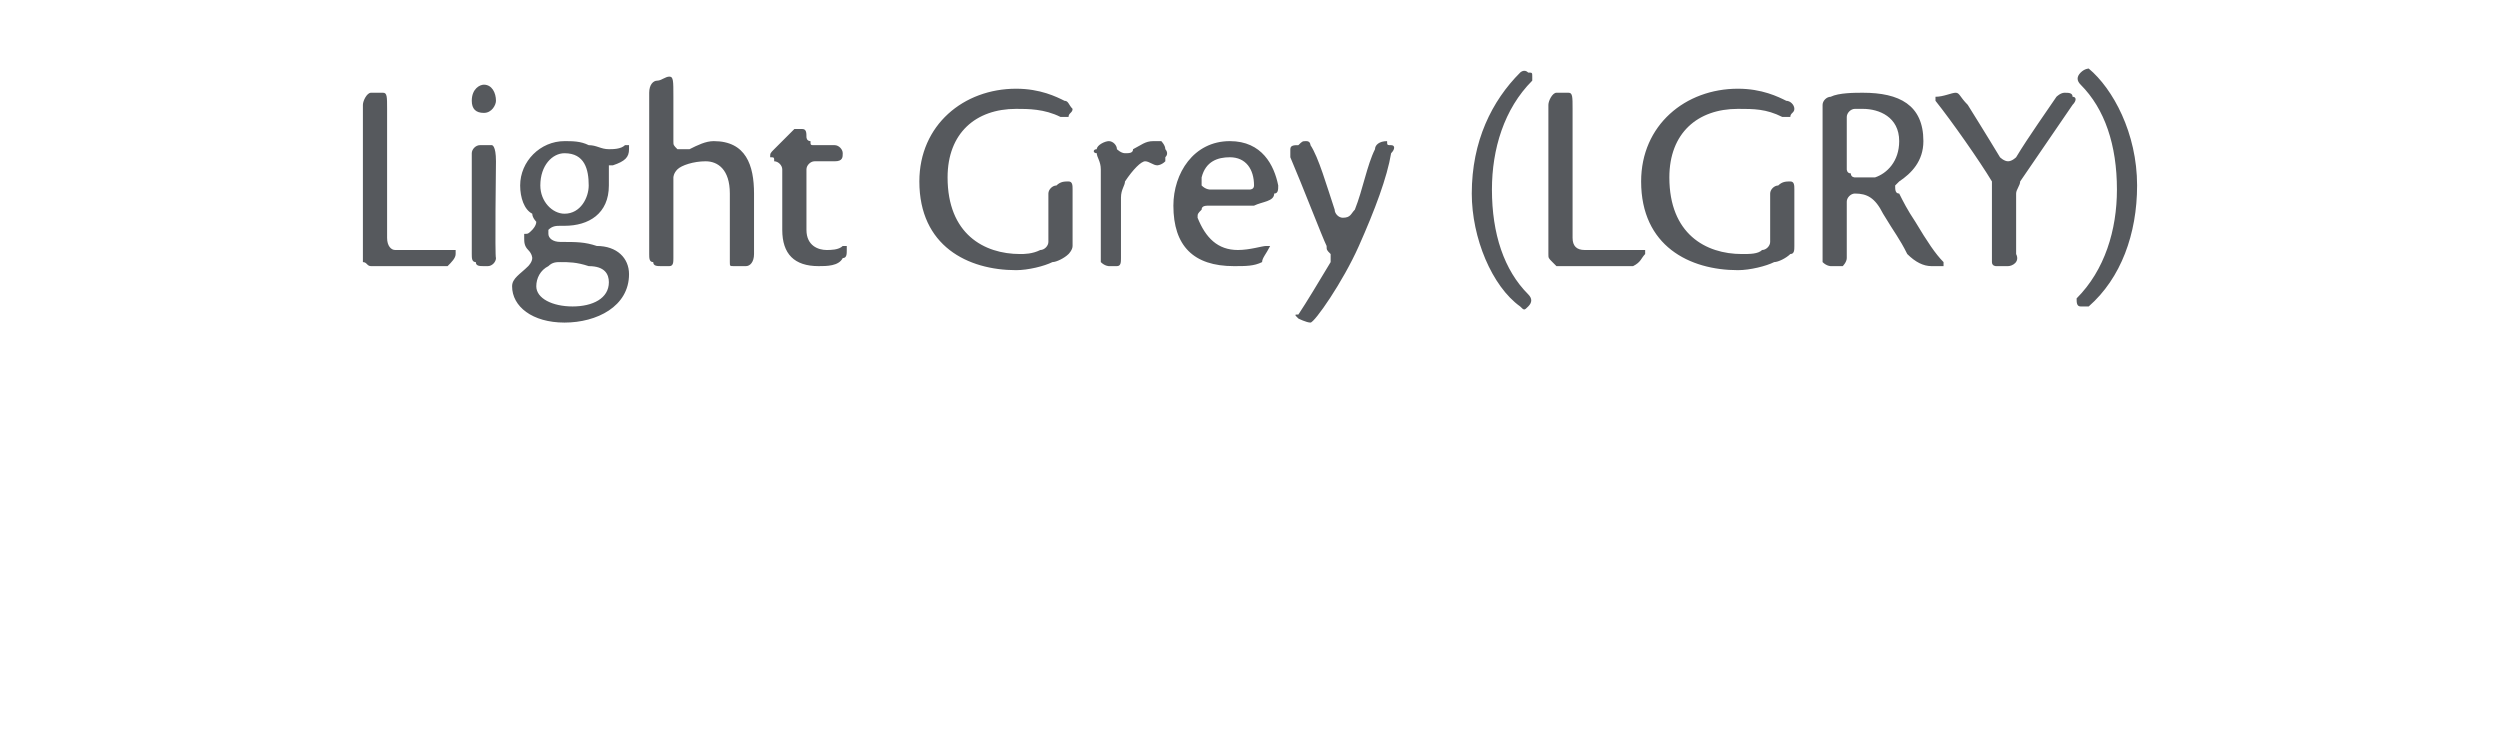 <?xml version="1.0" standalone="no"?>
<!DOCTYPE svg PUBLIC "-//W3C//DTD SVG 1.1//EN" "http://www.w3.org/Graphics/SVG/1.1/DTD/svg11.dtd">
<svg xmlns="http://www.w3.org/2000/svg" version="1.1" width="62px" height="18.3px" viewBox="0 -2 62 18.3" style="top:-2px">
  <desc>Light Grey (LGRY)</desc>
  <defs/>
  <g id="Polygon129201">
    <path d="M 11.3 4.2 C 11.3 4.2 11.3 4.2 11.3 4.2 C 11.3 4.2 11.3 4.2 11.3 4.3 C 11.3 4.4 11.2 4.5 11.1 4.6 C 11.1 4.6 11 4.6 11 4.6 C 10.9 4.6 10.7 4.6 10.3 4.6 C 9.8 4.6 9.4 4.6 9.2 4.6 C 9.1 4.6 9.1 4.5 9 4.5 C 9 4.4 9 4.4 9 4.3 C 9 4.3 9 1.2 9 1.2 C 9 1 9 0.7 9 0.6 C 9 0.5 9.1 0.3 9.2 0.3 C 9.3 0.3 9.4 0.3 9.5 0.3 C 9.6 0.3 9.6 0.4 9.6 0.7 C 9.6 0.7 9.6 3.9 9.6 3.9 C 9.6 4.1 9.7 4.2 9.8 4.2 C 10 4.2 10.2 4.2 10.3 4.2 C 10.6 4.2 11 4.2 11.3 4.2 C 11.3 4.2 11.3 4.2 11.3 4.2 Z M 12.3 2 C 12.3 2 12.27 4.4 12.3 4.4 C 12.3 4.5 12.2 4.6 12.1 4.6 C 12.1 4.6 12 4.6 12 4.6 C 11.9 4.6 11.8 4.6 11.8 4.5 C 11.7 4.5 11.7 4.4 11.7 4.3 C 11.7 4.1 11.7 3.8 11.7 3.5 C 11.7 3.5 11.7 2.4 11.7 2.4 C 11.7 2.1 11.7 2 11.7 1.8 C 11.7 1.7 11.8 1.6 11.9 1.6 C 12 1.6 12.1 1.6 12.2 1.6 C 12.2 1.6 12.3 1.6 12.3 2 C 12.27 1.97 12.3 2 12.3 2 Z M 11.7 0.5 C 11.7 0.2 11.9 0.1 12 0.1 C 12.2 0.1 12.3 0.3 12.3 0.5 C 12.3 0.6 12.2 0.8 12 0.8 C 11.8 0.8 11.7 0.7 11.7 0.5 Z M 13.2 3.3 C 13 3.2 12.9 2.9 12.9 2.6 C 12.9 2 13.4 1.5 14 1.5 C 14.2 1.5 14.4 1.5 14.6 1.6 C 14.8 1.6 14.9 1.7 15.1 1.7 C 15.2 1.7 15.4 1.7 15.5 1.6 C 15.5 1.6 15.5 1.6 15.6 1.6 C 15.6 1.7 15.6 1.7 15.6 1.7 C 15.6 1.7 15.6 1.7 15.6 1.7 C 15.6 1.9 15.5 2 15.2 2.1 C 15.2 2.1 15.2 2.1 15.2 2.1 C 15.2 2.1 15.1 2.1 15.1 2.1 C 15.1 2.2 15.1 2.2 15.1 2.3 C 15.1 2.4 15.1 2.5 15.1 2.6 C 15.1 3.3 14.6 3.6 14 3.6 C 14 3.6 13.9 3.6 13.9 3.6 C 13.8 3.6 13.7 3.6 13.6 3.7 C 13.6 3.7 13.6 3.8 13.6 3.8 C 13.6 3.9 13.7 4 13.9 4 C 14.3 4 14.5 4 14.8 4.1 C 15.3 4.1 15.6 4.4 15.6 4.8 C 15.6 5.6 14.8 6 14 6 C 13.2 6 12.7 5.6 12.7 5.1 C 12.7 4.9 12.9 4.8 13.1 4.6 C 13.1 4.6 13.2 4.5 13.2 4.4 C 13.2 4.4 13.2 4.3 13.1 4.2 C 13 4.1 13 4 13 3.9 C 13 3.9 13 3.8 13 3.8 C 13 3.8 13 3.8 13 3.8 C 13.1 3.8 13.1 3.8 13.2 3.7 C 13.2 3.7 13.3 3.6 13.3 3.5 C 13.3 3.5 13.2 3.4 13.2 3.3 C 13.2 3.3 13.2 3.3 13.2 3.3 Z M 13.4 2.6 C 13.4 3 13.7 3.3 14 3.3 C 14.4 3.3 14.6 2.9 14.6 2.6 C 14.6 2.2 14.5 1.8 14 1.8 C 13.7 1.8 13.4 2.1 13.4 2.6 Z M 13.6 4.6 C 13.4 4.7 13.3 4.9 13.3 5.1 C 13.3 5.4 13.7 5.6 14.2 5.6 C 14.7 5.6 15.1 5.4 15.1 5 C 15.1 4.8 15 4.6 14.6 4.6 C 14.3 4.5 14.1 4.5 13.9 4.5 C 13.8 4.5 13.7 4.5 13.6 4.6 C 13.6 4.6 13.6 4.6 13.6 4.6 C 13.6 4.6 13.6 4.6 13.6 4.6 Z M 18.1 2.8 C 18.1 2.2 17.8 2 17.5 2 C 17.2 2 16.9 2.1 16.8 2.2 C 16.7 2.3 16.7 2.4 16.7 2.4 C 16.7 2.4 16.7 4.4 16.7 4.4 C 16.7 4.5 16.7 4.6 16.6 4.6 C 16.5 4.6 16.4 4.6 16.4 4.6 C 16.3 4.6 16.2 4.6 16.2 4.5 C 16.1 4.5 16.1 4.4 16.1 4.3 C 16.1 4.1 16.1 0.4 16.1 0.3 C 16.1 0.1 16.2 0 16.3 0 C 16.4 0 16.5 -0.1 16.6 -0.1 C 16.7 -0.1 16.7 0 16.7 0.4 C 16.7 0.4 16.7 1.5 16.7 1.5 C 16.7 1.6 16.7 1.6 16.8 1.7 C 16.9 1.7 17 1.7 17.1 1.7 C 17.3 1.6 17.5 1.5 17.7 1.5 C 18.5 1.5 18.7 2.1 18.7 2.8 C 18.7 2.8 18.7 4.2 18.7 4.3 C 18.7 4.5 18.6 4.6 18.5 4.6 C 18.4 4.6 18.3 4.6 18.2 4.6 C 18.1 4.6 18.1 4.6 18.1 4.5 C 18.1 4.3 18.1 3.4 18.1 2.8 C 18.1 2.8 18.1 2.8 18.1 2.8 Z M 21 4.1 C 21 4.1 21 4.1 21 4.2 C 21 4.3 21 4.4 20.9 4.4 C 20.8 4.6 20.5 4.6 20.3 4.6 C 19.7 4.6 19.4 4.3 19.4 3.7 C 19.4 3.7 19.4 2.2 19.4 2.2 C 19.4 2.1 19.3 2 19.2 2 C 19.2 1.9 19.2 1.9 19.1 1.9 C 19.1 1.8 19.1 1.8 19.2 1.7 C 19.3 1.6 19.6 1.3 19.7 1.2 C 19.7 1.2 19.8 1.2 19.9 1.2 C 20 1.2 20 1.3 20 1.4 C 20 1.4 20 1.4 20 1.4 C 20 1.4 20 1.5 20.1 1.5 C 20.1 1.6 20.1 1.6 20.2 1.6 C 20.2 1.6 20.7 1.6 20.7 1.6 C 20.8 1.6 20.9 1.7 20.9 1.8 C 20.9 1.9 20.9 2 20.7 2 C 20.6 2 20.5 2 20.2 2 C 20.1 2 20 2.1 20 2.2 C 20 2.8 20 3.4 20 3.7 C 20 4.1 20.3 4.2 20.5 4.2 C 20.6 4.2 20.8 4.2 20.9 4.1 C 20.9 4.1 21 4.1 21 4.1 C 21 4.1 21 4.1 21 4.1 Z M 26.5 2.5 C 26.6 2.5 26.6 2.6 26.6 2.7 C 26.6 2.7 26.6 4.1 26.6 4.1 C 26.6 4.2 26.5 4.3 26.5 4.3 C 26.4 4.4 26.2 4.5 26.1 4.5 C 25.9 4.6 25.5 4.7 25.2 4.7 C 24 4.7 22.8 4.1 22.8 2.5 C 22.8 1.1 23.9 0.2 25.2 0.2 C 25.8 0.2 26.2 0.4 26.4 0.5 C 26.5 0.5 26.5 0.6 26.6 0.7 C 26.6 0.8 26.5 0.8 26.5 0.9 C 26.4 0.9 26.3 0.9 26.3 0.9 C 25.9 0.7 25.5 0.7 25.2 0.7 C 24.2 0.7 23.5 1.3 23.5 2.4 C 23.5 3.8 24.4 4.3 25.3 4.3 C 25.4 4.3 25.6 4.3 25.8 4.2 C 25.9 4.2 26 4.1 26 4 C 26 4 26 3.4 26 3.4 C 26 3.1 26 3 26 2.8 C 26 2.7 26.1 2.6 26.2 2.6 C 26.3 2.5 26.4 2.5 26.5 2.5 C 26.5 2.5 26.5 2.5 26.5 2.5 Z M 27.3 4.5 C 27.3 4.5 27.3 4.4 27.3 4.3 C 27.3 4.1 27.3 2.2 27.3 2.2 C 27.3 2 27.2 1.9 27.2 1.8 C 27.1 1.8 27.1 1.7 27.2 1.7 C 27.2 1.6 27.4 1.5 27.5 1.5 C 27.6 1.5 27.7 1.6 27.7 1.7 C 27.7 1.7 27.8 1.8 27.9 1.8 C 28 1.8 28.1 1.8 28.1 1.7 C 28.3 1.6 28.4 1.5 28.6 1.5 C 28.7 1.5 28.7 1.5 28.8 1.5 C 28.8 1.5 28.9 1.6 28.9 1.7 C 28.9 1.7 29 1.8 28.9 1.9 C 28.9 1.9 28.9 2 28.9 2 C 28.8 2.1 28.7 2.1 28.7 2.1 C 28.6 2.1 28.5 2 28.4 2 C 28.3 2 28.1 2.2 27.9 2.5 C 27.9 2.5 27.9 2.5 27.9 2.5 C 27.9 2.6 27.8 2.7 27.8 2.9 C 27.8 2.9 27.8 4.4 27.8 4.4 C 27.8 4.5 27.8 4.6 27.7 4.6 C 27.7 4.6 27.6 4.6 27.5 4.6 C 27.5 4.6 27.4 4.6 27.3 4.5 C 27.3 4.5 27.3 4.5 27.3 4.5 Z M 30.6 4.6 C 29.6 4.6 29.1 4.1 29.1 3.1 C 29.1 2.3 29.6 1.5 30.5 1.5 C 31.3 1.5 31.6 2.1 31.7 2.6 C 31.7 2.7 31.7 2.8 31.6 2.8 C 31.6 3 31.3 3 31.1 3.1 C 30.9 3.1 30.4 3.1 30 3.1 C 29.9 3.1 29.8 3.1 29.8 3.2 C 29.7 3.3 29.7 3.3 29.7 3.4 C 29.9 3.9 30.2 4.2 30.7 4.2 C 31 4.2 31.3 4.1 31.4 4.1 C 31.4 4.1 31.5 4.1 31.5 4.1 C 31.5 4.1 31.5 4.1 31.5 4.1 C 31.4 4.3 31.3 4.4 31.3 4.5 C 31.1 4.6 30.9 4.6 30.6 4.6 C 30.6 4.6 30.6 4.6 30.6 4.6 Z M 29.8 2.6 C 29.9 2.7 30 2.7 30 2.7 C 30.5 2.7 30.9 2.7 31 2.7 C 31 2.7 31.1 2.7 31.1 2.6 C 31.1 2.2 30.9 1.9 30.5 1.9 C 30.2 1.9 29.9 2 29.8 2.4 C 29.8 2.5 29.8 2.6 29.8 2.6 Z M 32.9 4.1 C 32.8 3.9 32.3 2.6 32 1.9 C 32 1.8 32 1.8 32 1.7 C 32 1.6 32.1 1.6 32.2 1.6 C 32.3 1.5 32.3 1.5 32.4 1.5 C 32.5 1.5 32.5 1.6 32.5 1.6 C 32.5 1.6 32.5 1.6 32.5 1.6 C 32.7 1.9 32.9 2.6 33.1 3.2 C 33.1 3.3 33.2 3.4 33.3 3.4 C 33.5 3.4 33.5 3.3 33.6 3.2 C 33.8 2.7 33.9 2.1 34.1 1.7 C 34.1 1.6 34.2 1.5 34.4 1.5 C 34.4 1.6 34.4 1.6 34.5 1.6 C 34.6 1.6 34.6 1.7 34.5 1.8 C 34.5 1.8 34.5 1.8 34.5 1.8 C 34.4 2.4 34.1 3.2 33.7 4.1 C 33.3 5 32.6 6 32.5 6 C 32.4 6 32.2 5.9 32.2 5.9 C 32.1 5.8 32.1 5.8 32.2 5.8 C 32.4 5.5 32.7 5 33 4.5 C 33 4.5 33 4.4 33 4.3 C 32.9 4.2 32.9 4.2 32.9 4.1 C 32.9 4.1 32.9 4.1 32.9 4.1 Z M 38 -0.1 C 38 -0.1 38 0 38 0 C 37.3 0.7 37 1.7 37 2.7 C 37 3.8 37.3 4.7 37.9 5.3 C 38 5.4 38 5.5 37.9 5.6 C 37.9 5.6 37.9 5.6 37.9 5.6 C 37.8 5.7 37.8 5.7 37.7 5.6 C 37 5.1 36.5 3.9 36.5 2.8 C 36.5 1.5 37 0.5 37.7 -0.2 C 37.7 -0.2 37.8 -0.3 37.9 -0.2 C 38 -0.2 38 -0.2 38 -0.1 C 38 -0.1 38 -0.1 38 -0.1 Z M 40.7 4.2 C 40.7 4.2 40.7 4.2 40.8 4.2 C 40.8 4.2 40.8 4.2 40.8 4.3 C 40.7 4.4 40.7 4.5 40.5 4.6 C 40.5 4.6 40.5 4.6 40.4 4.6 C 40.3 4.6 40.1 4.6 39.7 4.6 C 39.2 4.6 38.8 4.6 38.6 4.6 C 38.6 4.6 38.5 4.5 38.5 4.5 C 38.4 4.4 38.4 4.4 38.4 4.3 C 38.4 4.3 38.4 1.2 38.4 1.2 C 38.4 1 38.4 0.7 38.4 0.6 C 38.4 0.5 38.5 0.3 38.6 0.3 C 38.7 0.3 38.8 0.3 38.9 0.3 C 39 0.3 39 0.4 39 0.7 C 39 0.7 39 3.9 39 3.9 C 39 4.1 39.1 4.2 39.3 4.2 C 39.4 4.2 39.6 4.2 39.8 4.2 C 40.1 4.2 40.4 4.2 40.7 4.2 C 40.7 4.2 40.7 4.2 40.7 4.2 Z M 44.4 2.5 C 44.5 2.5 44.5 2.6 44.5 2.7 C 44.5 2.7 44.5 4.1 44.5 4.1 C 44.5 4.2 44.5 4.3 44.4 4.3 C 44.3 4.4 44.1 4.5 44 4.5 C 43.8 4.6 43.4 4.7 43.1 4.7 C 41.9 4.7 40.7 4.1 40.7 2.5 C 40.7 1.1 41.8 0.2 43.1 0.2 C 43.7 0.2 44.1 0.4 44.3 0.5 C 44.4 0.5 44.5 0.6 44.5 0.7 C 44.5 0.8 44.4 0.8 44.4 0.9 C 44.3 0.9 44.3 0.9 44.2 0.9 C 43.8 0.7 43.5 0.7 43.1 0.7 C 42.1 0.7 41.4 1.3 41.4 2.4 C 41.4 3.8 42.3 4.3 43.2 4.3 C 43.4 4.3 43.6 4.3 43.7 4.2 C 43.8 4.2 43.9 4.1 43.9 4 C 43.9 4 43.9 3.4 43.9 3.4 C 43.9 3.1 43.9 3 43.9 2.8 C 43.9 2.7 44 2.6 44.1 2.6 C 44.2 2.5 44.3 2.5 44.4 2.5 C 44.4 2.5 44.4 2.5 44.4 2.5 Z M 47.5 3.5 C 47.8 4 48 4.3 48.2 4.5 C 48.2 4.5 48.2 4.5 48.2 4.5 C 48.2 4.6 48.2 4.6 48.2 4.6 C 48.1 4.6 48 4.6 47.9 4.6 C 47.7 4.6 47.5 4.5 47.3 4.3 C 47.1 3.9 47 3.8 46.7 3.3 C 46.5 2.9 46.3 2.8 46 2.8 C 45.9 2.8 45.8 2.9 45.8 3 C 45.8 3 45.8 4.4 45.8 4.4 C 45.8 4.5 45.7 4.6 45.7 4.6 C 45.6 4.6 45.5 4.6 45.4 4.6 C 45.4 4.6 45.3 4.6 45.2 4.5 C 45.2 4.5 45.2 4.4 45.2 4.3 C 45.2 4.1 45.2 1.1 45.2 1.1 C 45.2 0.9 45.2 0.8 45.2 0.6 C 45.2 0.5 45.3 0.4 45.4 0.4 C 45.6 0.3 46 0.3 46.2 0.3 C 47.1 0.3 47.7 0.6 47.7 1.5 C 47.7 2 47.4 2.3 47.1 2.5 C 47.1 2.5 47 2.6 47 2.6 C 47 2.7 47 2.8 47.1 2.8 C 47.2 3 47.3 3.2 47.5 3.5 C 47.5 3.5 47.5 3.5 47.5 3.5 Z M 46.5 2.4 C 46.8 2.3 47.1 2 47.1 1.5 C 47.1 0.9 46.6 0.7 46.2 0.7 C 46.1 0.7 46.1 0.7 46 0.7 C 45.9 0.7 45.8 0.8 45.8 0.9 C 45.8 0.9 45.8 2.2 45.8 2.2 C 45.8 2.2 45.8 2.3 45.9 2.3 C 45.9 2.4 46 2.4 46 2.4 C 46.2 2.4 46.4 2.4 46.5 2.4 C 46.51 2.38 46.5 2.4 46.5 2.4 C 46.5 2.4 46.52 2.37 46.5 2.4 Z M 51.4 0.4 C 51.5 0.4 51.5 0.5 51.4 0.6 C 51.4 0.6 50.1 2.5 50.1 2.5 C 50.1 2.6 50 2.7 50 2.8 C 50 2.8 50 3.7 50 3.7 C 50 4 50 4.2 50 4.3 C 50.1 4.5 49.9 4.6 49.8 4.6 C 49.7 4.6 49.6 4.6 49.5 4.6 C 49.5 4.6 49.4 4.6 49.4 4.5 C 49.4 4.5 49.4 2.8 49.4 2.8 C 49.4 2.7 49.4 2.6 49.4 2.5 C 49.1 2 48.4 1 48 0.5 C 48 0.5 48 0.4 48 0.4 C 48 0.4 48 0.4 48 0.4 C 48.2 0.4 48.4 0.3 48.5 0.3 C 48.6 0.3 48.6 0.4 48.8 0.6 C 48.8 0.6 49.3 1.4 49.6 1.9 C 49.6 1.9 49.7 2 49.8 2 C 49.9 2 50 1.9 50 1.9 C 50.3 1.4 50.8 0.7 51 0.4 C 51 0.4 51.1 0.3 51.2 0.3 C 51.3 0.3 51.4 0.3 51.4 0.4 C 51.4 0.4 51.4 0.4 51.4 0.4 Z M 51.8 -0.3 C 52.4 0.2 53 1.3 53 2.6 C 53 3.8 52.6 4.9 51.8 5.6 C 51.8 5.6 51.7 5.6 51.6 5.6 C 51.5 5.6 51.5 5.5 51.5 5.4 C 51.5 5.4 51.5 5.4 51.5 5.4 C 52.2 4.7 52.5 3.7 52.5 2.7 C 52.5 1.6 52.2 0.7 51.6 0.1 C 51.5 0 51.5 -0.1 51.6 -0.2 C 51.7 -0.3 51.8 -0.3 51.8 -0.3 C 51.8 -0.3 51.8 -0.3 51.8 -0.3 Z " stroke="none" fill="#56595d"/>
  </g>
</svg>